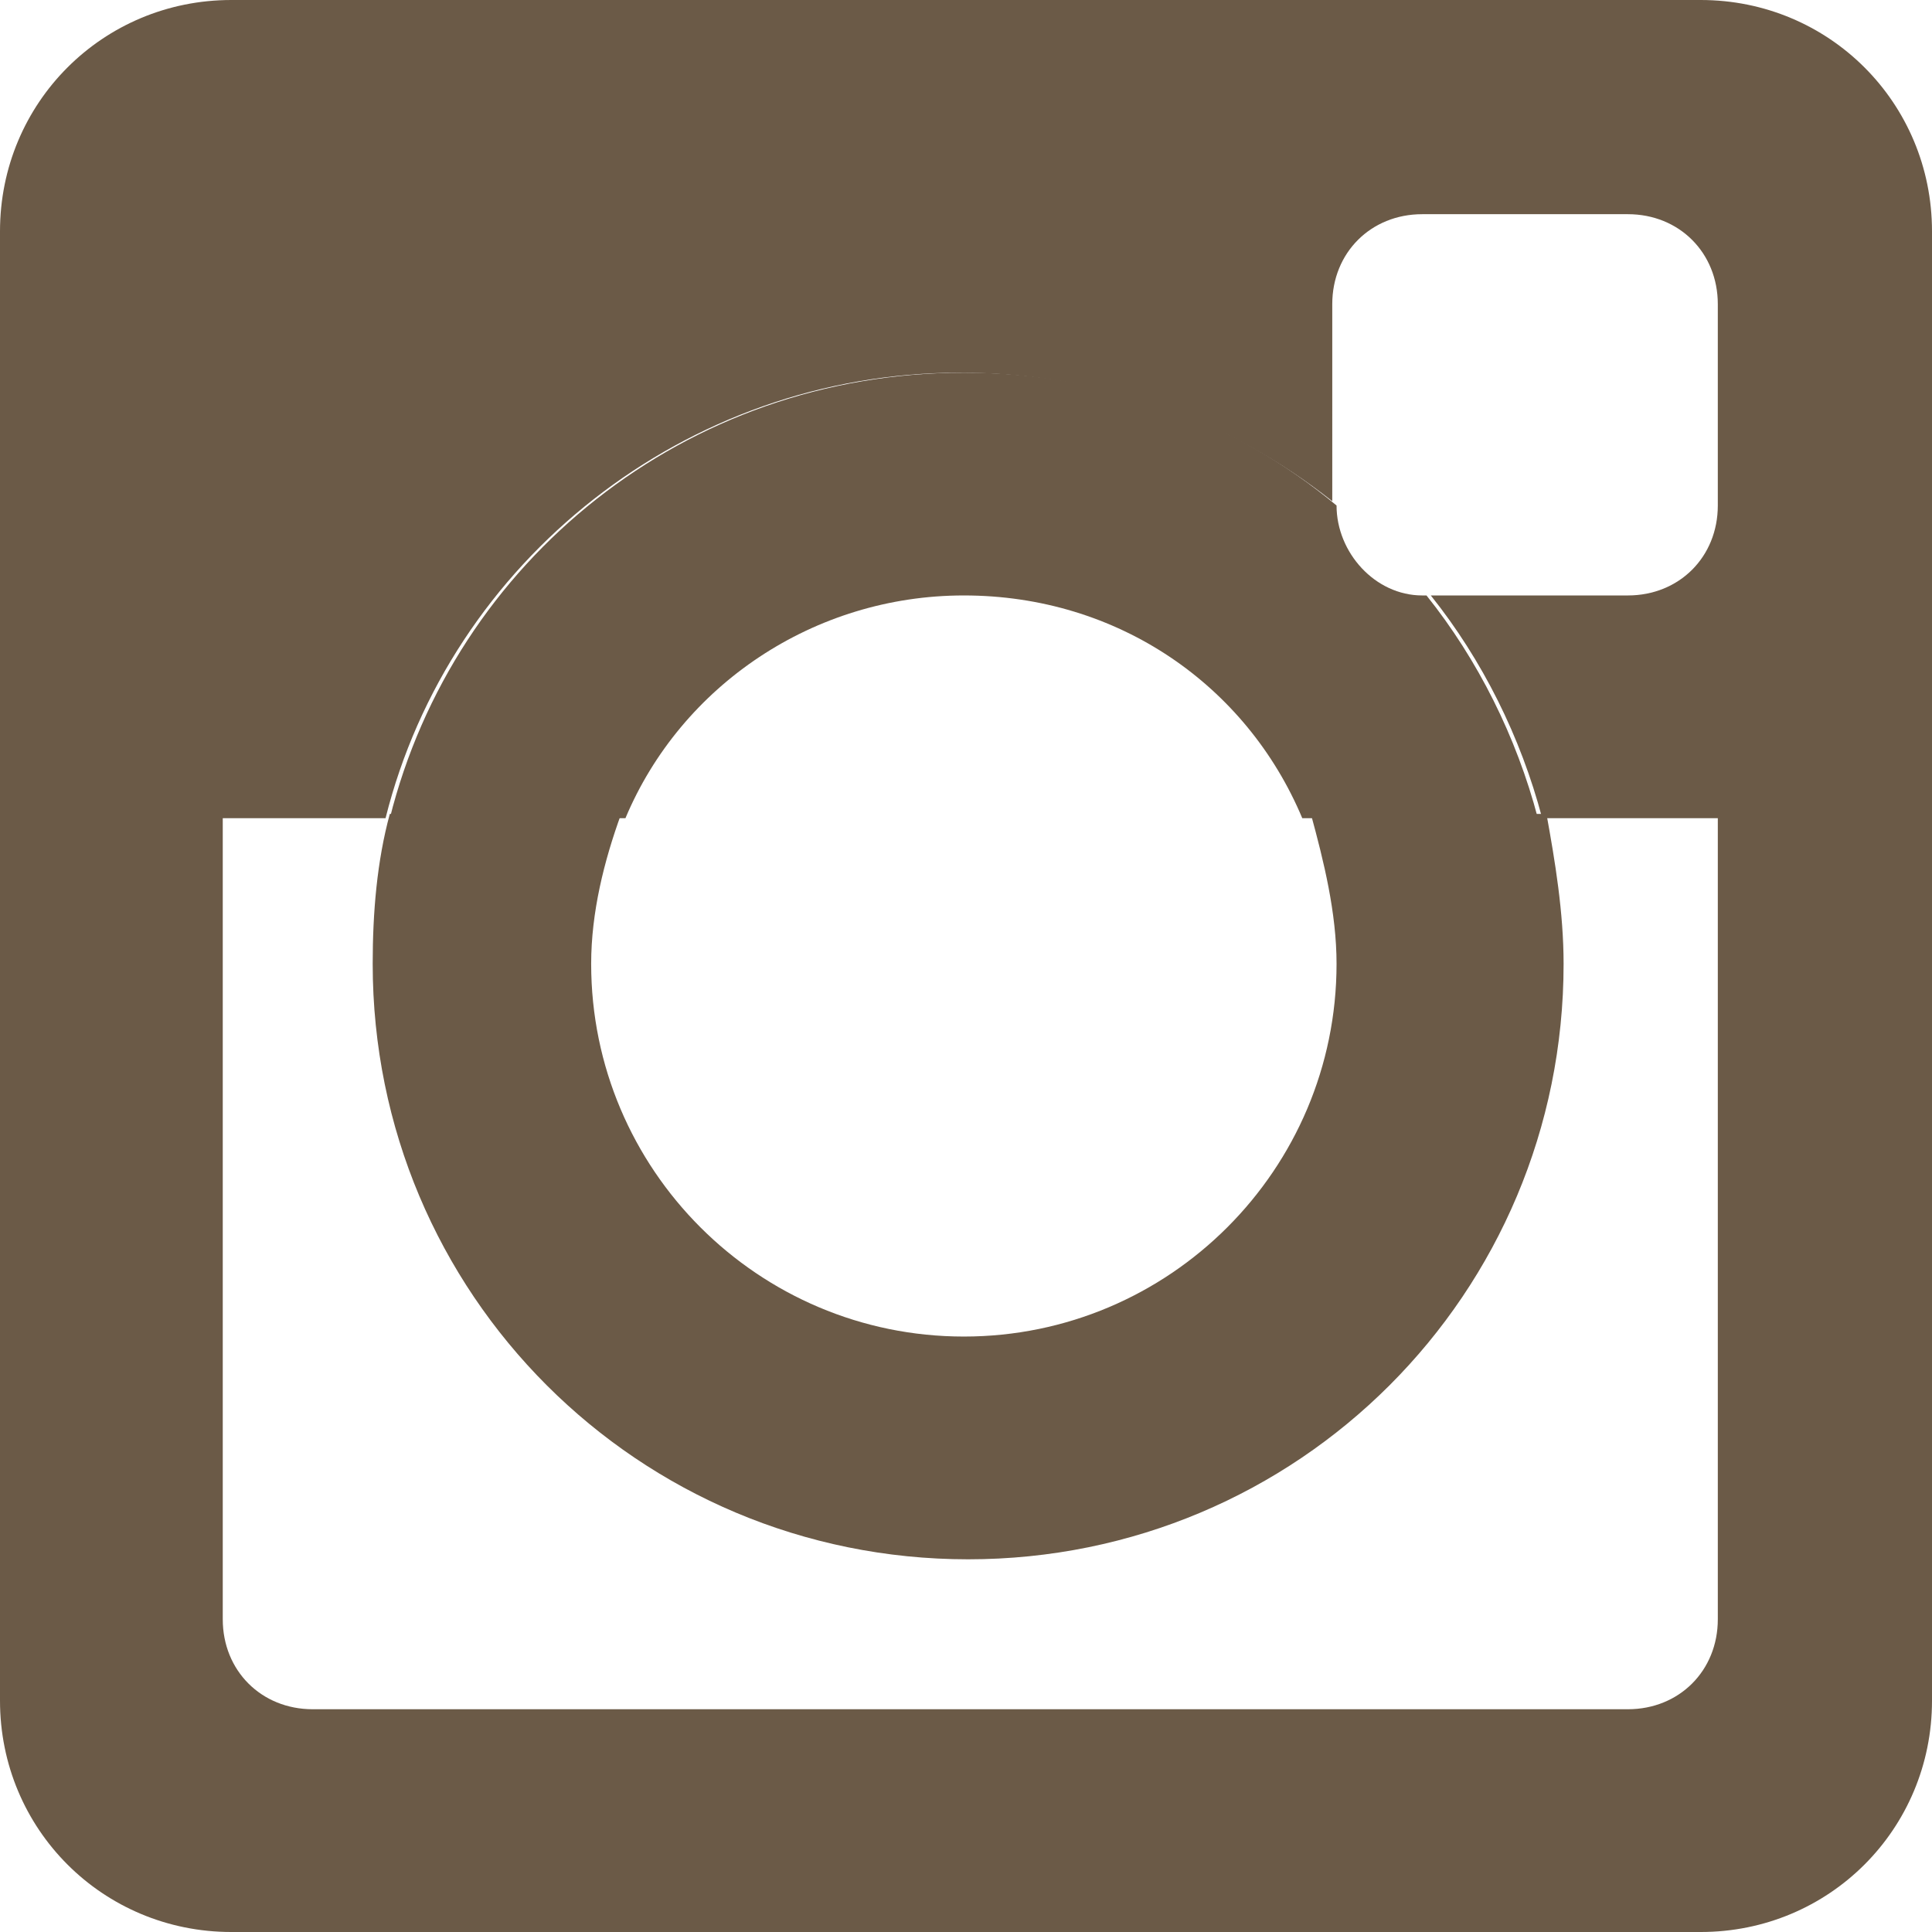 <?xml version="1.0" encoding="utf-8"?>
<!-- Generator: Adobe Illustrator 23.1.0, SVG Export Plug-In . SVG Version: 6.00 Build 0)  -->
<svg version="1.1" id="レイヤー_1" xmlns="http://www.w3.org/2000/svg" xmlns:xlink="http://www.w3.org/1999/xlink" x="0px"
	 y="0px" width="45.1px" height="45.1px" viewBox="0 0 45.1 45.1" style="enable-background:new 0 0 45.1 45.1;"
	 xml:space="preserve">
<style type="text/css">
	.st0{fill:url(#SVGID_1_);}
	.st1{fill:url(#SVGID_2_);}
	.st2{fill:#C8C29F;}
	.st3{fill:none;stroke:#C8C29F;stroke-width:0.769;stroke-miterlimit:10;}
	.st4{fill:#717071;stroke:#717071;stroke-width:0.735;stroke-miterlimit:10;}
	.st5{fill:#6B5A47;}
	.st6{fill-rule:evenodd;clip-rule:evenodd;fill:#6B5A47;}
	.st7{fill:url(#SVGID_3_);}
	.st8{fill:url(#SVGID_4_);}
	.st9{fill:#FFFFFF;}
	.st10{fill:url(#SVGID_5_);}
	.st11{fill:url(#SVGID_6_);}
	.st12{fill:none;stroke:#C8C29F;stroke-width:0.9;stroke-miterlimit:10;}
	.st13{fill:#727171;stroke:#727171;stroke-width:0.895;stroke-miterlimit:10;}
	.st14{fill:#8A8A8A;}
	.st15{fill:none;}
	.st16{fill-rule:evenodd;clip-rule:evenodd;fill:#FFFFFF;}
</style>
<g>
	<path class="st5" d="M39.7,0H5.4C2.4,0,0,2.4,0,5.4v34.3c0,3,2.4,5.4,5.4,5.4h34.3c3,0,5.4-2.4,5.4-5.4V5.4C45.1,2.4,42.7,0,39.7,0
		z M40.1,11.8c0,1.2-0.9,2.1-2.1,2.1h-4.6c1.2,1.5,2.1,3.3,2.6,5.2h4.1v18.7c0,1.2-0.9,2.1-2.1,2.1H7.3c-1.2,0-2.1-0.9-2.1-2.1V19.1
		h3.8c1.5-6,7-10.4,13.4-10.4c3.3,0,6.3,1.1,8.7,3V7.1c0-1.2,0.9-2.1,2.1-2.1H38c1.2,0,2.1,0.9,2.1,2.1V11.8z"/>
	<path class="st5" d="M31.2,22.5c0,4.8-3.9,8.7-8.7,8.7c-4.8,0-8.7-3.9-8.7-8.7c0-1.2,0.3-2.4,0.7-3.5H9.1c-0.3,1.1-0.4,2.3-0.4,3.5
		c0,7.7,6.2,13.9,13.9,13.9c7.7,0,13.9-6.2,13.9-13.9c0-1.2-0.2-2.4-0.4-3.5h-5.5C30.9,20.1,31.2,21.3,31.2,22.5z"/>
	<path class="st5" d="M31.2,11.8L31.2,11.8c-2.4-2-5.4-3.1-8.7-3.1c-6.5,0-11.9,4.4-13.4,10.4h5.5c1.3-3.1,4.4-5.2,7.9-5.2
		c3.6,0,6.6,2.1,7.9,5.2h5.5c-0.5-1.9-1.4-3.7-2.6-5.2h-0.1C32.1,13.9,31.2,12.9,31.2,11.8z"/>
</g>
</svg>
